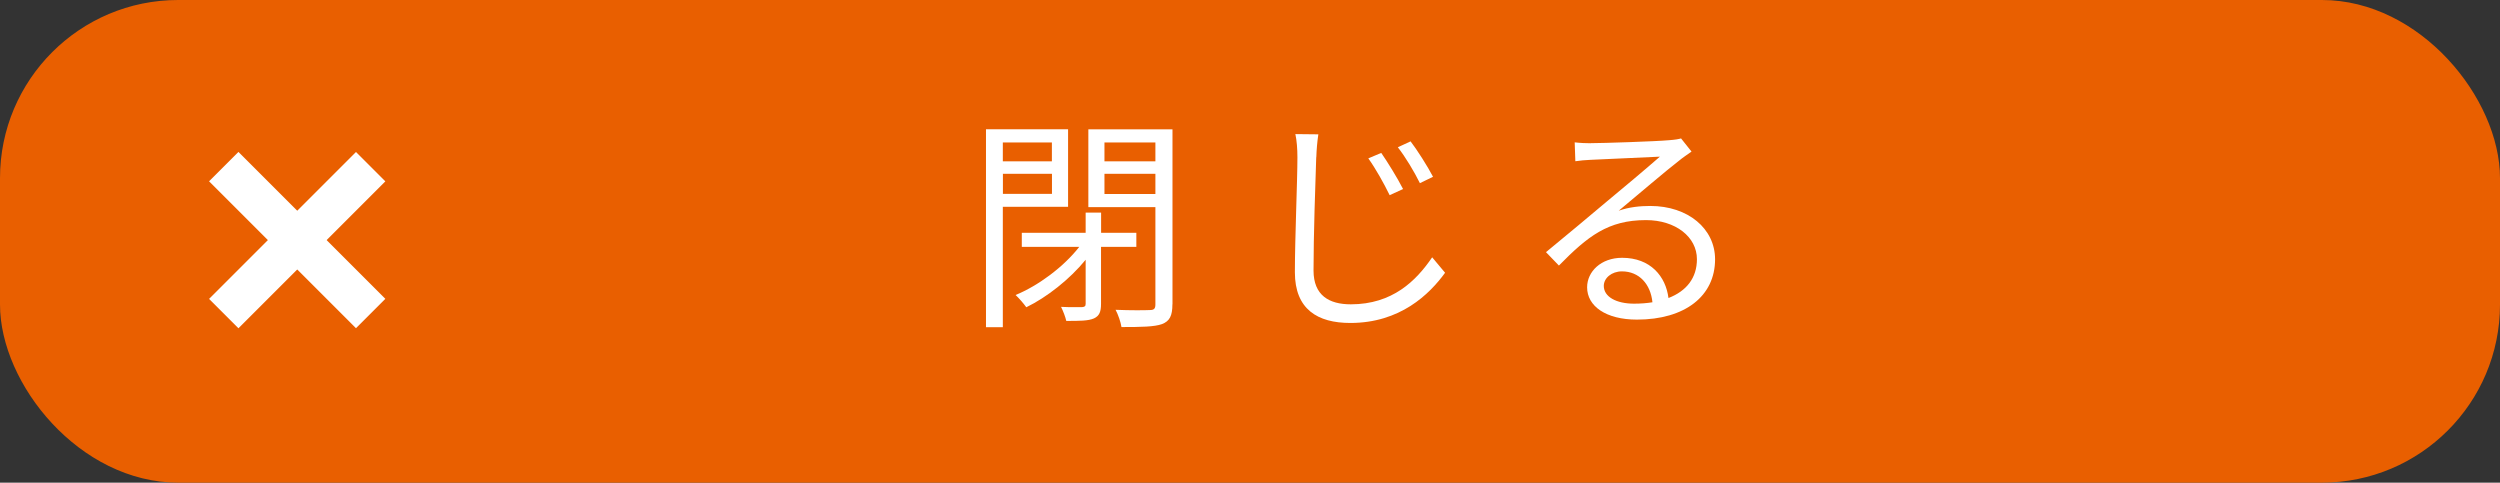 <?xml version="1.0" encoding="UTF-8"?>
<svg id="_レイヤー_2" data-name="レイヤー 2" xmlns="http://www.w3.org/2000/svg" viewBox="0 0 305.76 59.03">
  <rect x="0" y="0" width="305.76" height="59.03" fill="#333333" stroke="none"/>
  <defs>
    <style>
      .cls-1 {
        fill: #fff;
      }

      .cls-1, .cls-2 {
        stroke-width: 0px;
      }

      .cls-2 {
        fill: #e95f00;
      }
    </style>
  </defs>
  <g id="_レイヤー_1-2" data-name="レイヤー 1">
    <g>
      <rect class="cls-2" width="305.76" height="59.03" rx="21.79" ry="21.79"/>
      <g>
        <path class="cls-1" d="M122.65,25.29v14.73h-2.06V15.81h10.04v9.48h-7.98ZM122.65,17.42v2.31h6v-2.31h-6ZM128.66,23.71v-2.45h-6v2.45h6ZM134.66,30.18v6.98c0,.97-.2,1.47-.86,1.78-.7.31-1.75.31-3.39.31-.11-.5-.39-1.22-.64-1.72,1.17.06,2.25.03,2.59.03.31-.03.42-.11.42-.42v-5.37c-1.95,2.39-4.75,4.59-7.26,5.81-.33-.47-.92-1.14-1.31-1.5,2.78-1.14,5.89-3.45,7.79-5.89h-7.03v-1.72h7.81v-2.47h1.89v2.47h4.31v1.72h-4.31ZM143.39,37.22c0,1.39-.33,2.06-1.28,2.42-.92.33-2.5.36-4.95.36-.08-.58-.42-1.56-.72-2.11,1.83.08,3.64.06,4.2.03.5,0,.67-.17.67-.69v-11.9h-8.2v-9.51h10.29v21.41ZM135.08,17.42v2.31h6.23v-2.31h-6.23ZM141.31,23.73v-2.47h-6.23v2.47h6.23Z"/>
        <path class="cls-1" d="M160.98,19.23c-.11,3.11-.33,9.7-.33,13.85,0,3.06,1.92,4.14,4.56,4.14,5.09,0,7.98-2.86,9.95-5.75l1.58,1.89c-1.92,2.64-5.5,6.14-11.59,6.14-4,0-6.78-1.67-6.78-6.2,0-4.12.31-11.18.31-14.07,0-1.03-.08-2.03-.25-2.83l2.81.03c-.14.92-.22,1.89-.25,2.81ZM171.6,23.12l-1.64.75c-.72-1.47-1.7-3.23-2.61-4.5l1.58-.67c.7,1,2,3.09,2.67,4.42ZM175.27,21.62l-1.61.78c-.72-1.45-1.75-3.17-2.7-4.39l1.56-.72c.75.97,2.09,3.06,2.75,4.34Z"/>
        <path class="cls-1" d="M194.56,17.51c1.45,0,8.06-.22,9.54-.36.83-.06,1.22-.14,1.5-.22l1.28,1.61c-.5.36-1.06.72-1.56,1.14-1.39,1.06-5.17,4.28-7.34,6.09,1.28-.45,2.61-.58,3.86-.58,4.62,0,7.92,2.78,7.92,6.53,0,4.48-3.67,7.37-9.56,7.37-3.78,0-6.09-1.64-6.09-3.95,0-1.92,1.7-3.61,4.28-3.61,3.48,0,5.34,2.28,5.67,4.92,2.22-.86,3.48-2.47,3.48-4.75,0-2.72-2.61-4.78-6.23-4.78-4.64,0-7.12,1.97-10.65,5.56l-1.58-1.64c2.31-1.89,5.87-4.87,7.48-6.23,1.56-1.28,5.03-4.2,6.45-5.45-1.47.06-7.03.31-8.51.39-.61.03-1.25.08-1.83.17l-.08-2.31c.64.08,1.42.11,1.97.11ZM199.85,37.14c.81,0,1.56-.06,2.25-.17-.22-2.2-1.61-3.78-3.73-3.78-1.25,0-2.22.81-2.22,1.78,0,1.33,1.53,2.17,3.7,2.17Z"/>
      </g>
      <g>
        <rect class="cls-1" x="23.64" y="26.82" width="25.41" height="5.08" transform="translate(31.41 -17.1) rotate(45)"/>
        <rect class="cls-1" x="23.64" y="26.82" width="25.41" height="5.08" transform="translate(82.81 24.43) rotate(135)"/>
      </g>
    </g>
  </g>
</svg>